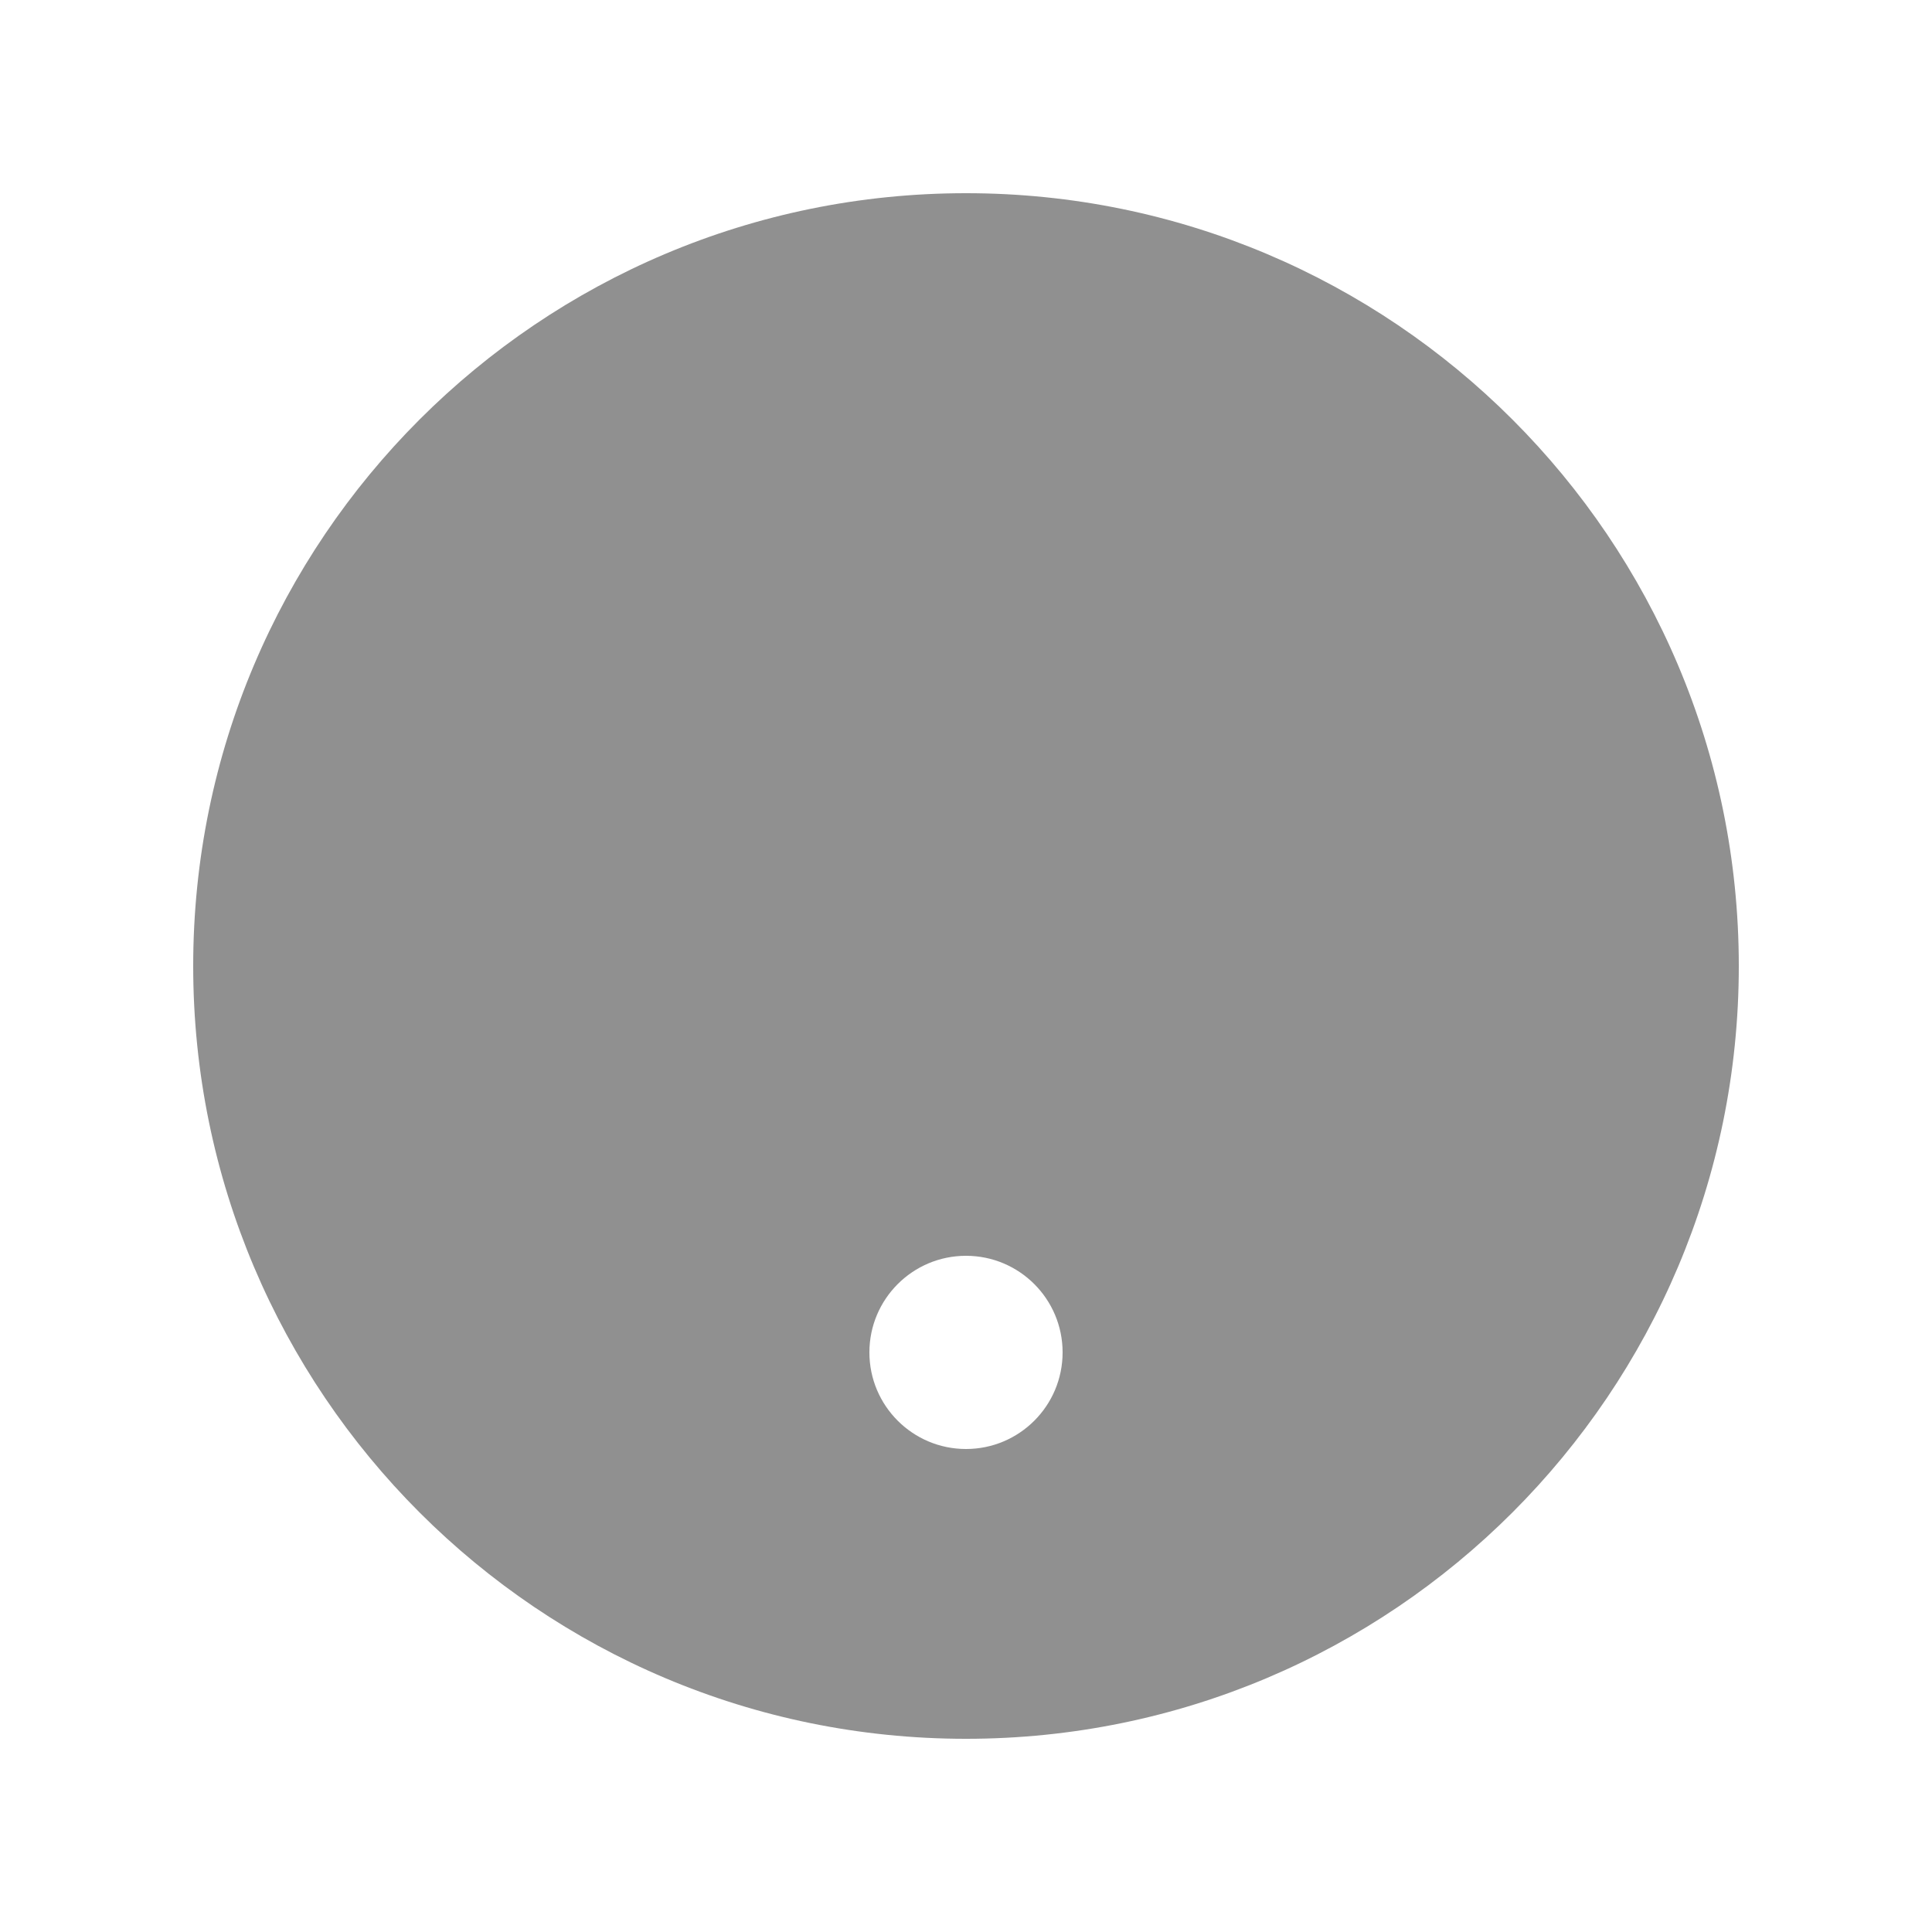 <svg width="48" height="48" viewBox="0 0 48 48" fill="none" xmlns="http://www.w3.org/2000/svg">
<g id="action-alert/question-mark-circle">
<path id="Subtract" fillRule="evenodd" clipRule="evenodd" d="M43.2 24C43.2 34.604 34.604 43.2 24 43.2C13.396 43.2 4.8 34.604 4.8 24C4.8 13.396 13.396 4.8 24 4.8C34.604 4.8 43.2 13.396 43.2 24ZM21.454 16.654C20.752 17.357 19.612 17.357 18.909 16.654C18.206 15.951 18.206 14.812 18.909 14.109C21.721 11.297 26.279 11.297 29.091 14.109C31.903 16.921 31.903 21.479 29.091 24.291C28.149 25.233 27.007 25.861 25.8 26.172V27C25.8 27.994 24.994 28.8 24 28.8C23.006 28.8 22.2 27.994 22.2 27V25.8C22.2 24.071 23.568 22.988 24.795 22.712C25.436 22.568 26.044 22.247 26.546 21.745C27.951 20.34 27.951 18.06 26.546 16.654C25.14 15.248 22.86 15.248 21.454 16.654ZM24 36C25.326 36 26.4 34.925 26.4 33.6C26.4 32.275 25.326 31.2 24 31.2C22.675 31.2 21.6 32.275 21.6 33.6C21.6 34.925 22.675 36 24 36Z" fill="#909090"/>
</g>
</svg>
